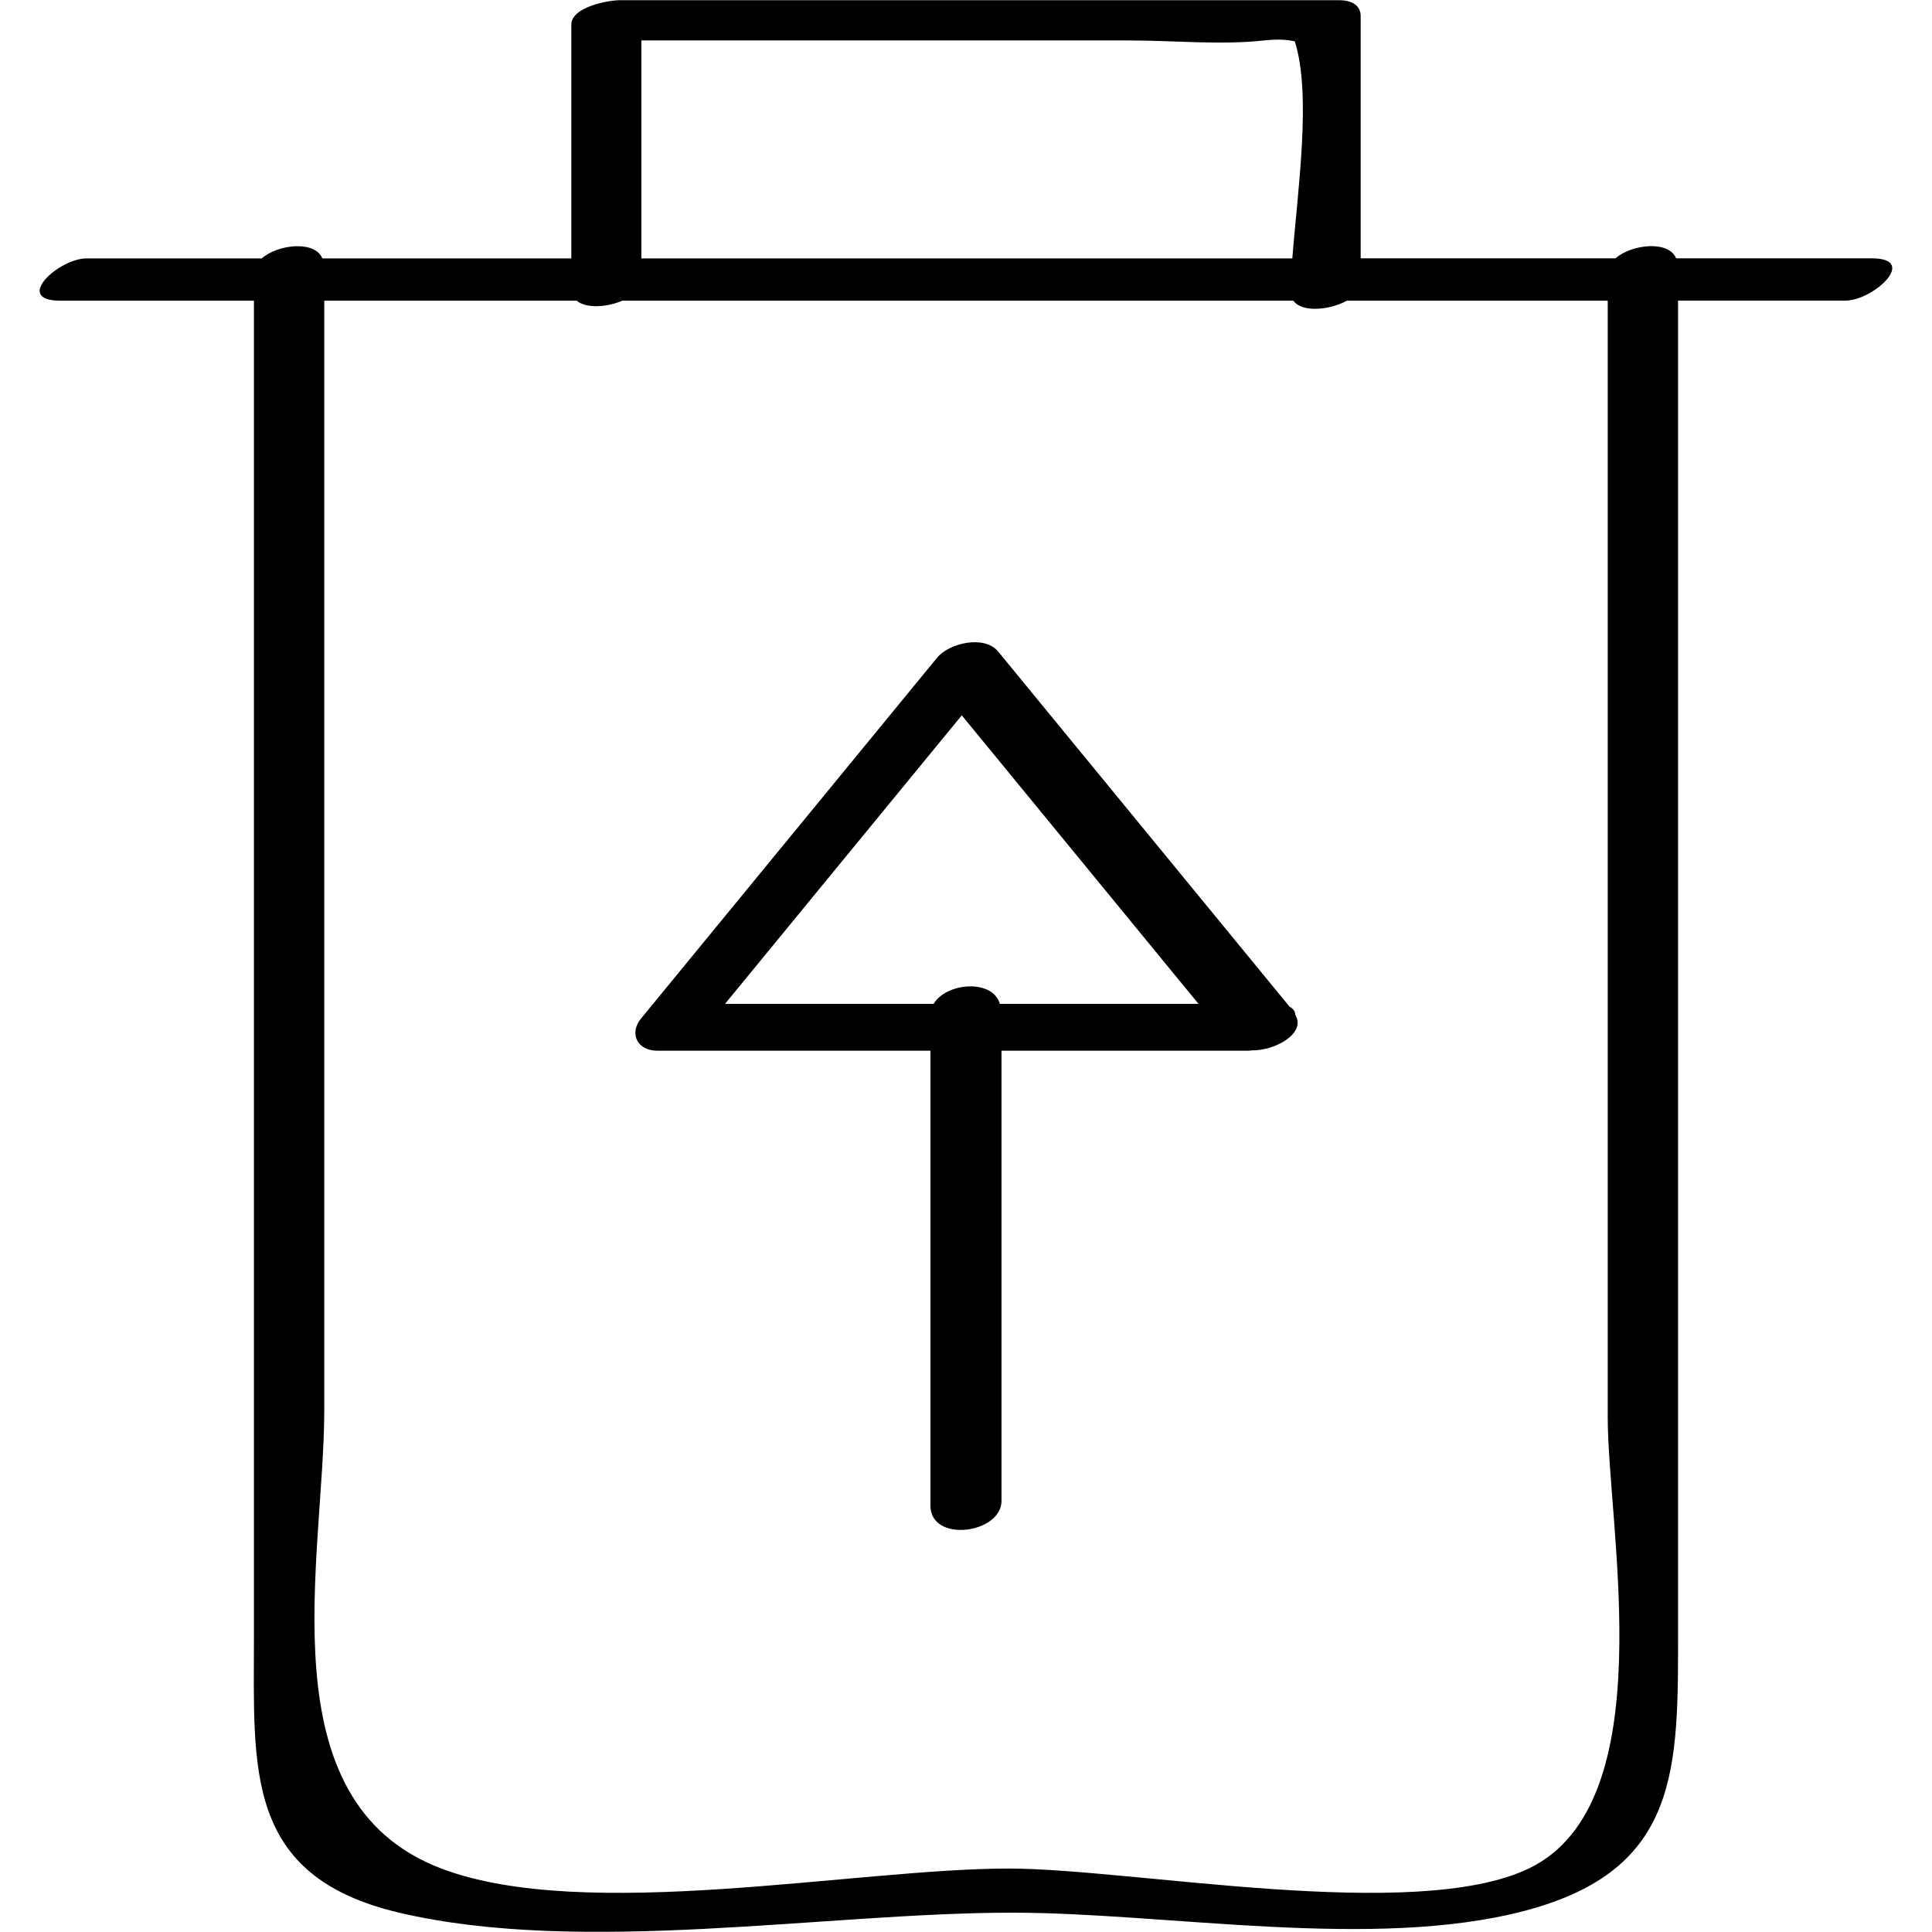 <?xml version="1.0" ?><svg enable-background="new 0 0 32 32" version="1.1" viewBox="0 0 32 32" xml:space="preserve" xmlns="http://www.w3.org/2000/svg" xmlns:xlink="http://www.w3.org/1999/xlink"><g id="Outline_Light_copy"><path d="M27.794,26.996c0-7.339,0-14.678,0-22.017c0.924,0,1.847,0,2.771,0c0.464,0,1.22-0.7,0.439-0.7c-1.081,0-2.161,0-3.242,0   c-0.122-0.301-0.735-0.236-1.004,0c-1.407,0-2.814,0-4.221,0c0-1.338,0-2.676,0-4.014c0-0.195-0.178-0.262-0.356-0.262   c-3.971,0-7.943,0-11.914,0c-0.185,0-0.804,0.11-0.804,0.405c0,1.291,0,2.581,0,3.872c-1.375,0-2.749,0-4.124,0   c-0.122-0.301-0.735-0.236-1.004,0c-0.967,0-1.934,0-2.901,0c-0.464,0-1.22,0.7-0.439,0.7c1.07,0,2.14,0,3.211,0   c0,7.38,0,14.76,0,22.139c0,2.185-0.164,3.957,2.405,4.561c3.039,0.714,7.057,0,10.154,0c2.56,0,5.985,0.631,8.496-0.033   C27.835,30.967,27.794,29.289,27.794,26.996z M10.623,0.67c2.696,0,5.392,0,8.088,0c0.721,0,1.507,0.079,2.224,0   c0.268-0.03,0.427-0.005,0.511,0.016c0.282,0.881,0.044,2.487-0.041,3.594c-3.594,0-7.188,0-10.782,0   C10.623,3.076,10.623,1.873,10.623,0.67z M25.32,30.949c-1.894,0.906-6.561,0-8.614,0c-2.541,0-7.009,0.906-9.396,0   c-2.935-1.114-1.939-5.138-1.939-7.599c0-6.123,0-12.246,0-18.37c1.393,0,2.786,0,4.18,0c0.157,0.133,0.499,0.111,0.759,0   c3.704,0,7.408,0,11.112,0c0.14,0.201,0.603,0.157,0.887,0c1.44,0,2.88,0,4.32,0c0,6.164,0,12.328,0,18.492   C26.629,25.317,27.564,29.875,25.32,30.949z"/><path d="M21.361,16.676c-1.609-1.961-3.219-3.923-4.828-5.884c-0.227-0.277-0.81-0.144-1.011,0.101   c-1.635,1.993-3.27,3.986-4.905,5.978c-0.201,0.246-0.062,0.532,0.268,0.532c1.509,0,3.017,0,4.526,0c0,2.512,0,5.024,0,7.535   c0,0.623,1.177,0.465,1.177-0.079c0-2.485,0-4.971,0-7.456c1.369,0,2.738,0,4.107,0c0.01,0,0.02-0.005,0.03-0.005   c0.404,0.007,0.911-0.287,0.73-0.587C21.452,16.756,21.425,16.708,21.361,16.676z M16.561,16.627c-0.121-0.417-0.887-0.354-1.097,0   c-1.152,0-2.303,0-3.455,0c1.307-1.593,2.614-3.186,3.921-4.779c1.307,1.593,2.614,3.186,3.921,4.779   C18.755,16.627,17.658,16.627,16.561,16.627z"/></g></svg>